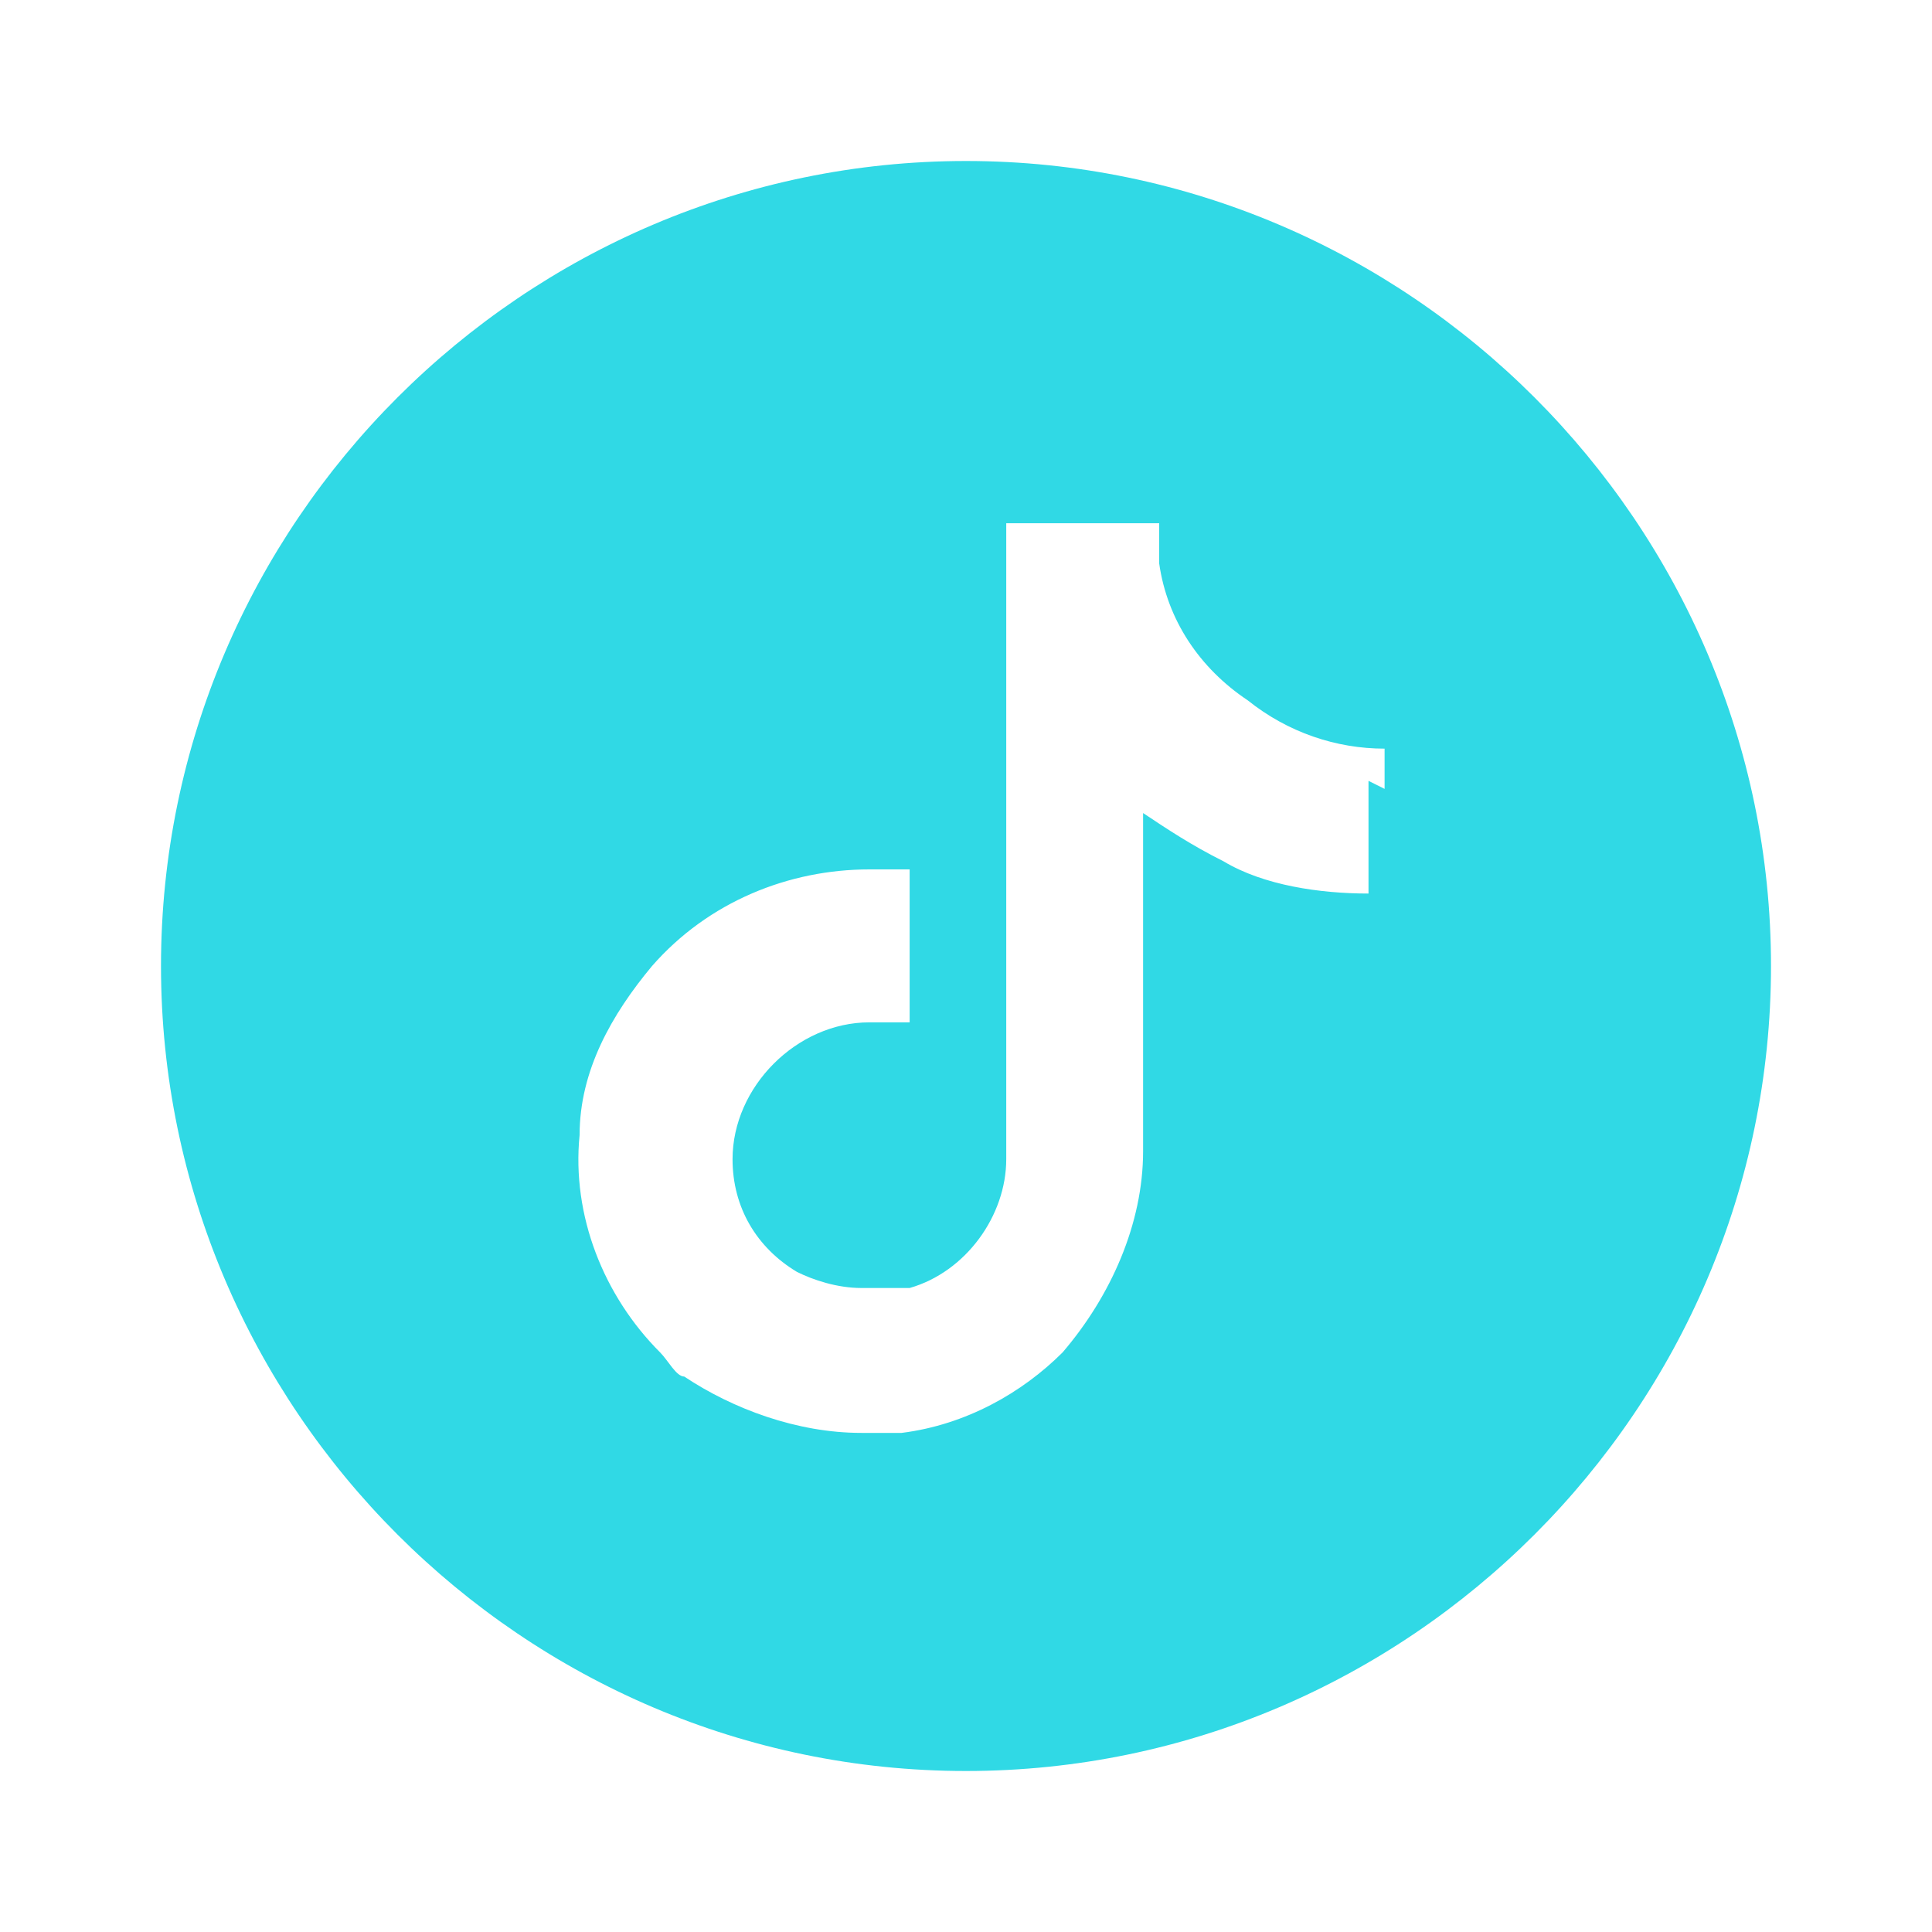 <?xml version="1.0" encoding="UTF-8"?>
<svg id="Camada_1" xmlns="http://www.w3.org/2000/svg" version="1.1" viewBox="0 0 24 24">
  <!-- Generator: Adobe Illustrator 29.1.0, SVG Export Plug-In . SVG Version: 2.1.0 Build 142)  -->
  <defs>
    <style>
      .st0 {
        fill: #30d9e5;
      }
    </style>
  </defs>
  <path class="st0" d="M12,2C6.5,2,2,6.5,2,12s4.5,10,10,10,10-4.5,10-10S17.5,2,12,2ZM17,9.7v1.4c-.6,0-1.3-.1-1.8-.4-.4-.2-.7-.4-1-.6v4.2c0,.9-.4,1.8-1,2.5-.5.5-1.2.9-2,1-.2,0-.4,0-.5,0-.8,0-1.6-.3-2.2-.7-.1,0-.2-.2-.3-.3-.7-.7-1.1-1.7-1-2.7,0-.8.4-1.5.9-2.1.7-.8,1.7-1.2,2.7-1.2s.4,0,.5,0v1.9c-.2,0-.3,0-.5,0-.9,0-1.7.8-1.7,1.7,0,.6.3,1.1.8,1.4.2.1.5.2.8.2.2,0,.4,0,.6,0,.7-.2,1.2-.9,1.2-1.6v-2.8s0-5.1,0-5.1h1.9c0,.2,0,.4,0,.5.1.7.5,1.3,1.1,1.7.5.4,1.1.6,1.7.6s0,0,0,0v.5h0Z"/>
</svg>